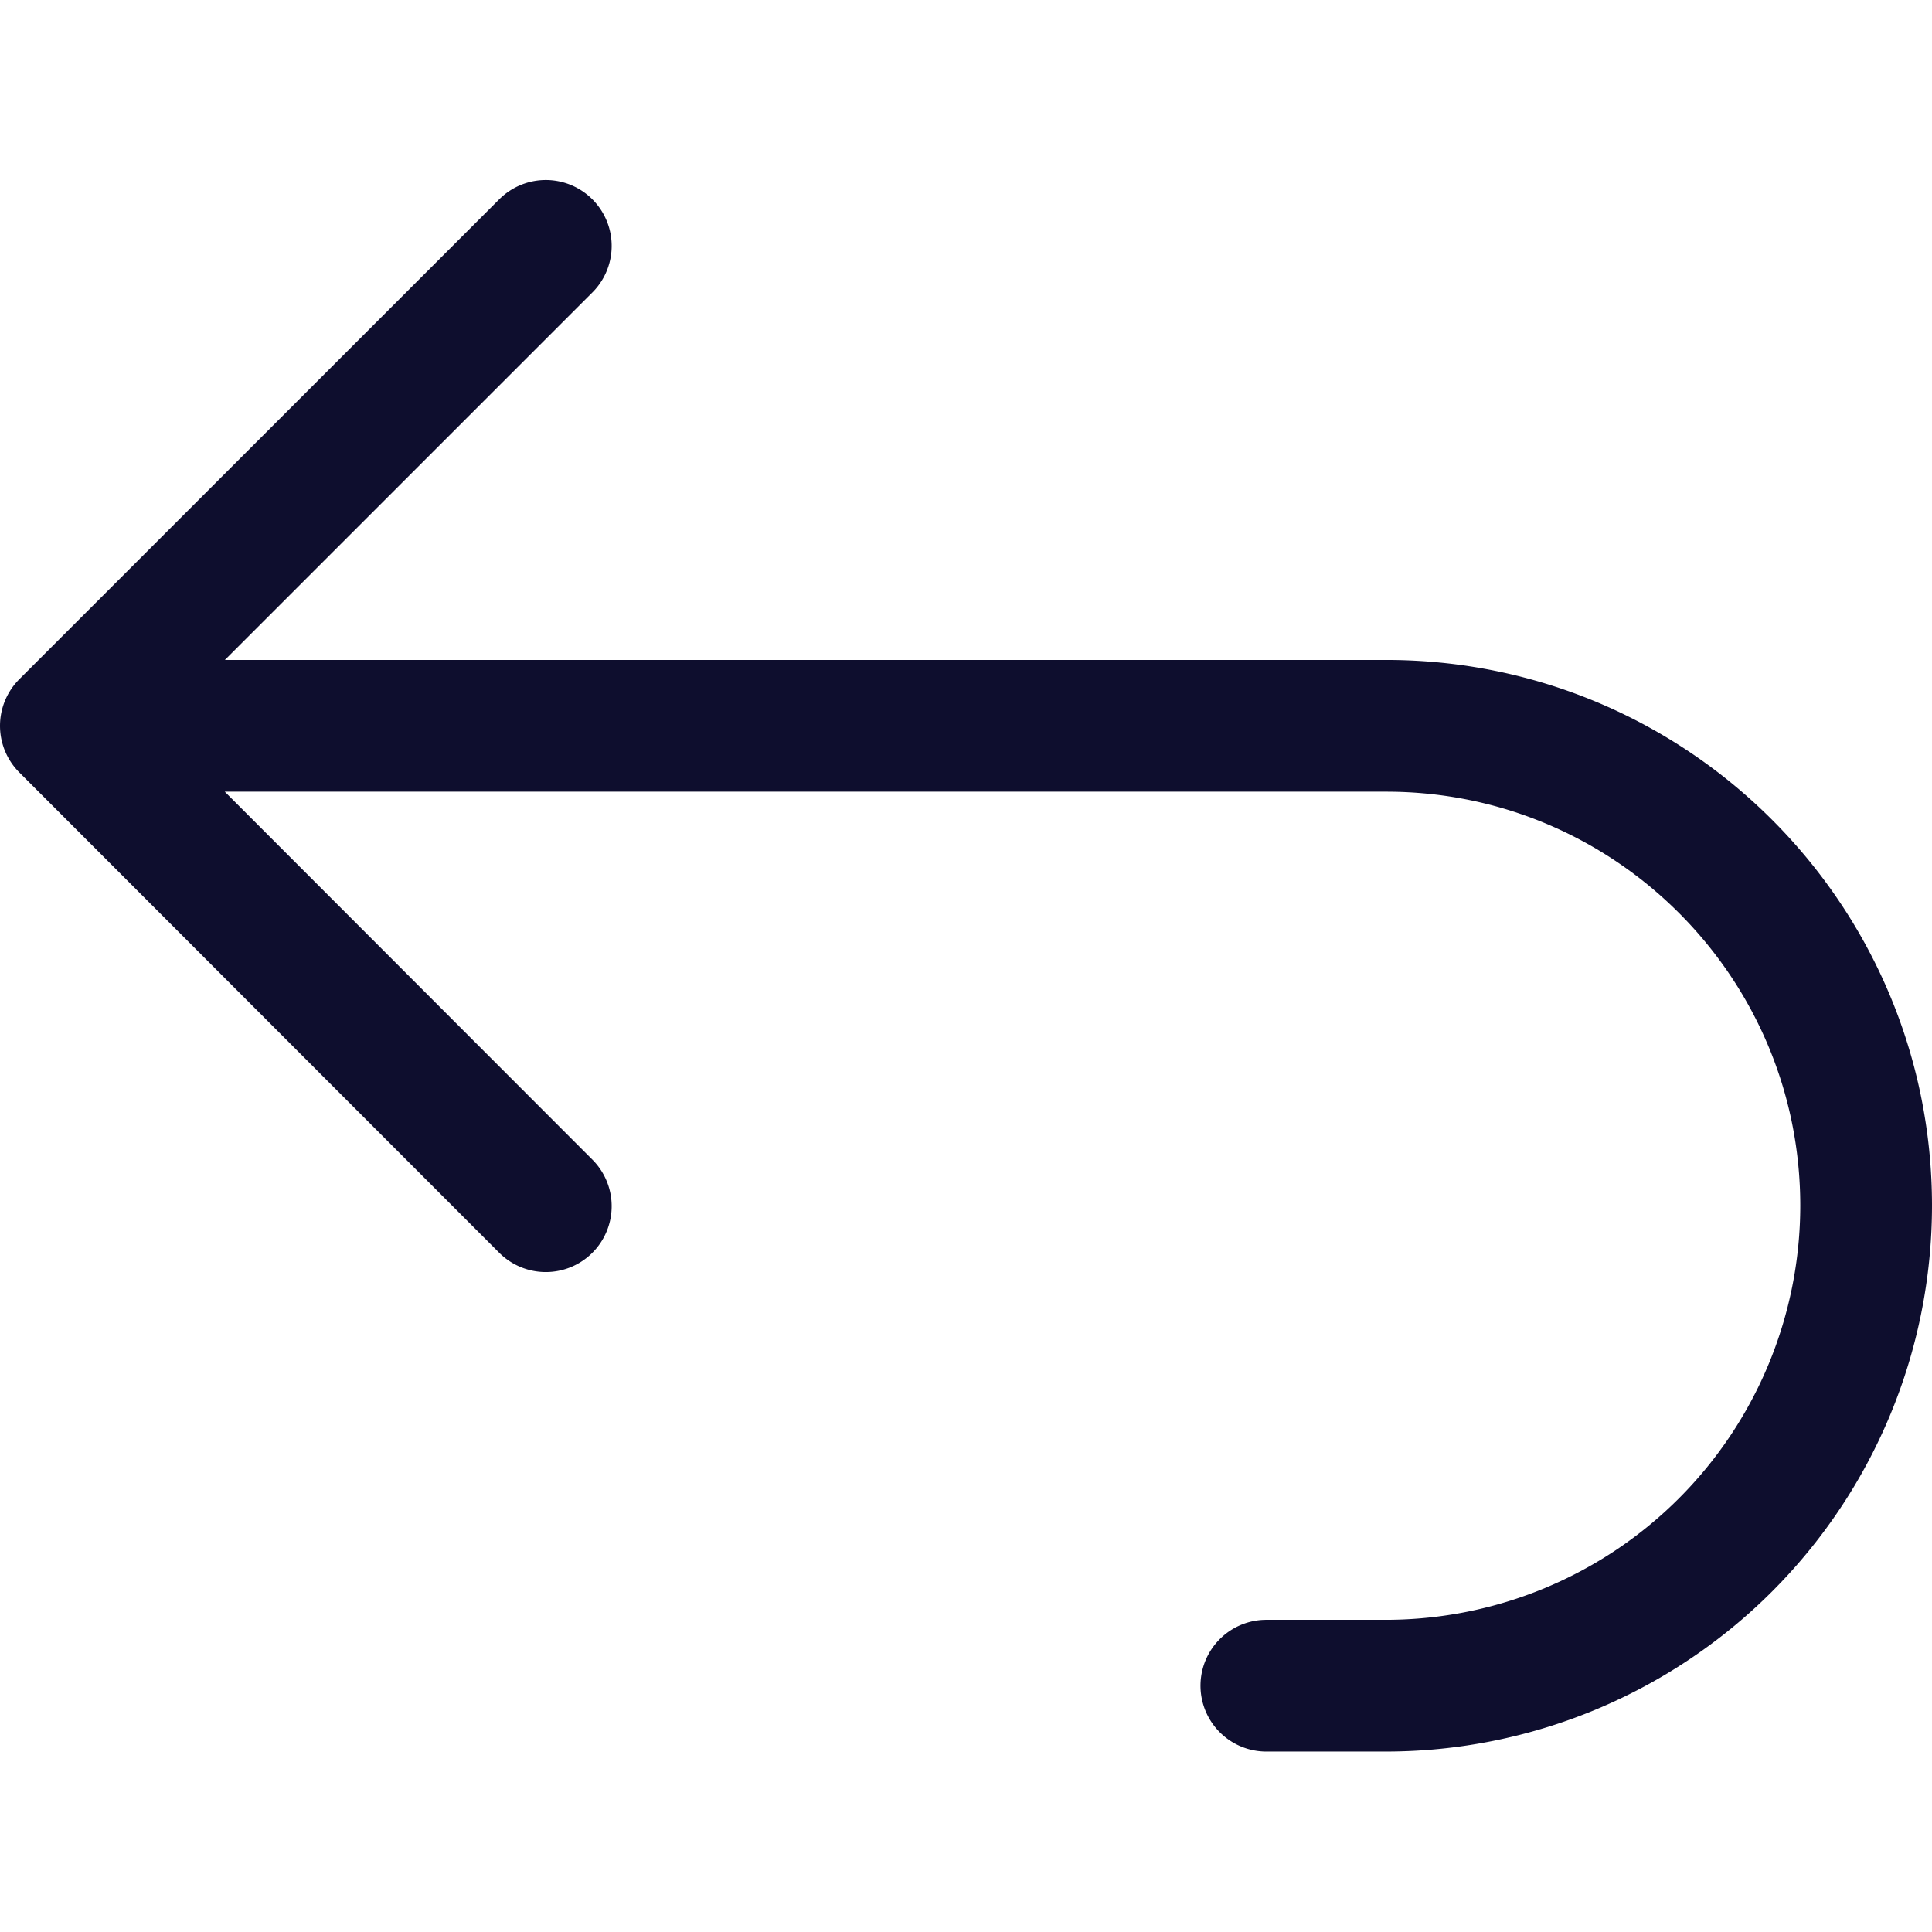<svg xmlns="http://www.w3.org/2000/svg" width="44" height="44" stroke="#0e0e2e" stroke-linecap="round" stroke-linejoin="round" stroke-width="3" fill="none"><path d="M12.43 27.47 1.5 16.53 12.43 5.6M1.5 16.53h30.07c6.04 0 10.93 4.9 10.93 10.93a10.94 10.94 0 0 1-10.93 10.93h-2.73"/></svg>